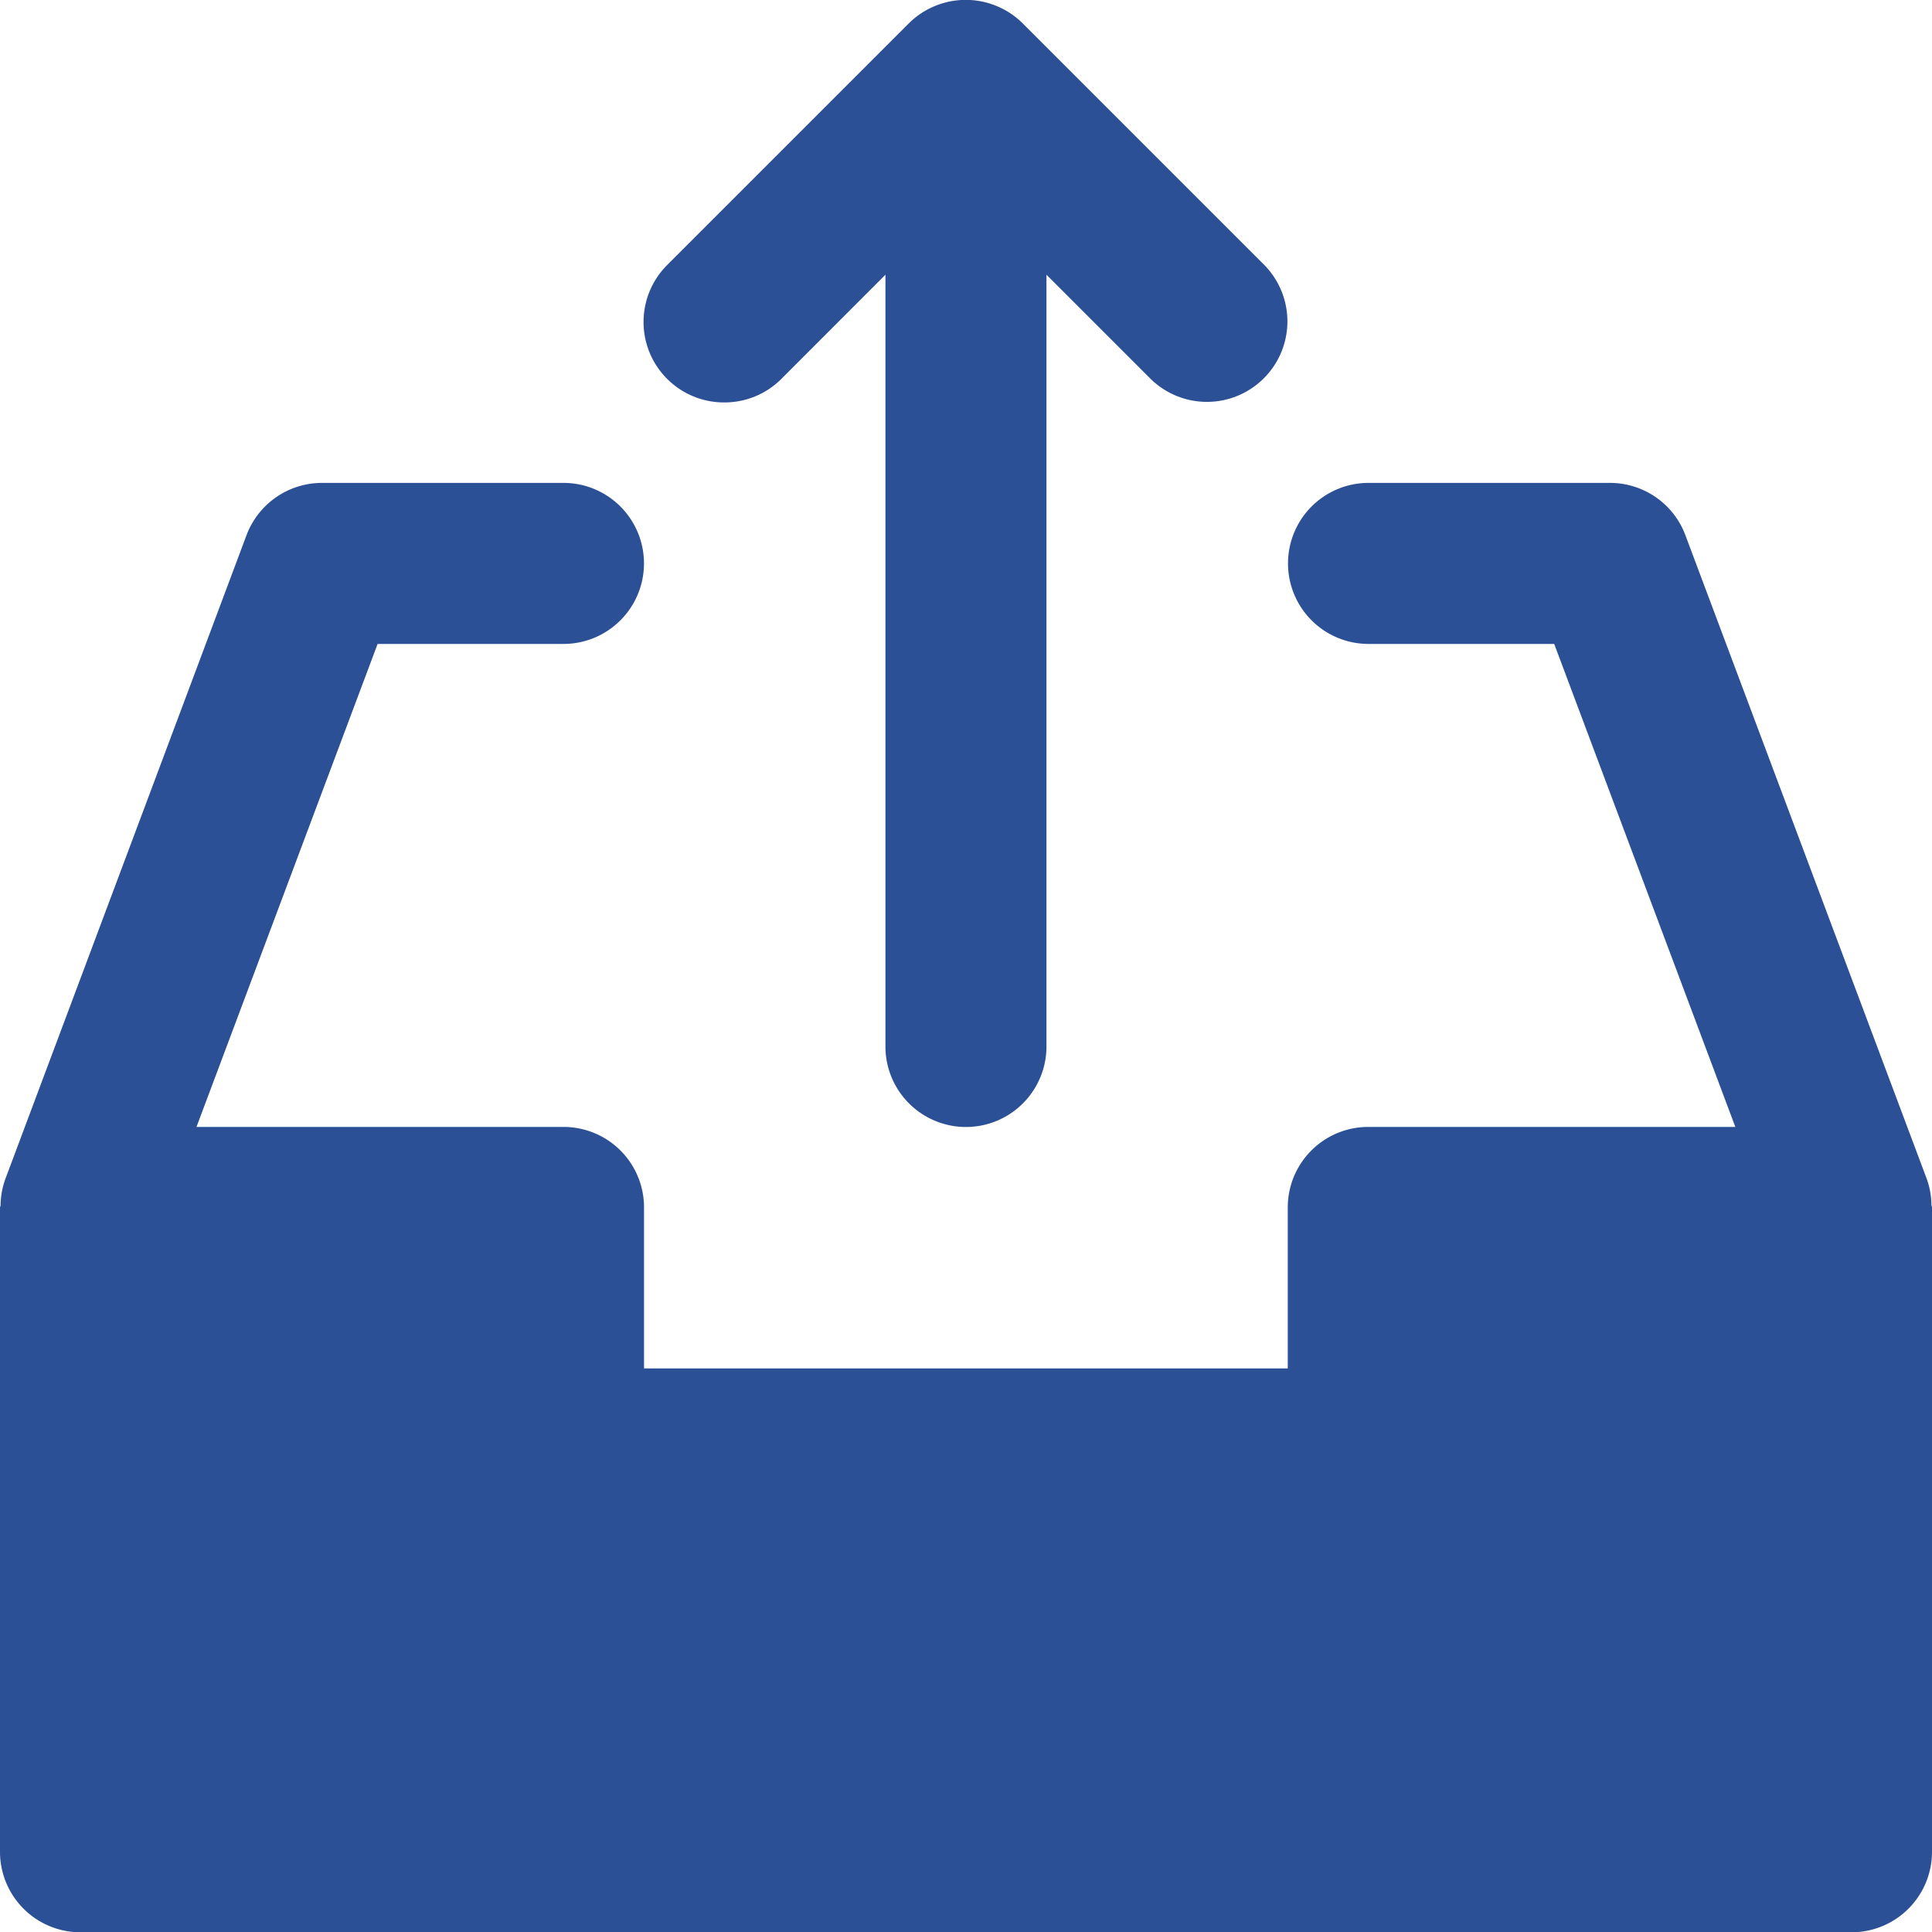 <svg id="upload" xmlns="http://www.w3.org/2000/svg" width="20" height="20" viewBox="0 0 20 20">
  <path id="Path_20" data-name="Path 20" d="M19.994,135.46a.825.825,0,0,0-.047-.264l-2.5-6.667a.833.833,0,0,0-.78-.541h-2.5a.833.833,0,0,0,0,1.667h1.922l1.875,5h-3.8a.833.833,0,0,0-.833.833v1.667H6.667v-1.667a.833.833,0,0,0-.833-.833h-3.8l1.875-5H5.833a.833.833,0,0,0,0-1.667h-2.5a.835.835,0,0,0-.781.541L.053,135.2a.824.824,0,0,0-.047.264c0,.01-.006.018-.006.028v6.667a.833.833,0,0,0,.833.833H19.167a.833.833,0,0,0,.833-.833v-6.667C20,135.478,19.994,135.47,19.994,135.46Z" transform="translate(0 -122.989)" fill="#2c5095"/>
  <path id="Path_21" data-name="Path 21" d="M171.49,4.178a.831.831,0,0,0,.589-.244l1.077-1.078v7.989a.833.833,0,1,0,1.667,0V2.856L175.9,3.933a.833.833,0,0,0,1.178-1.178l-2.5-2.5a.825.825,0,0,0-.272-.181.834.834,0,0,0-.637,0,.825.825,0,0,0-.272.181l-2.5,2.5a.833.833,0,0,0,.589,1.423Z" transform="translate(-163.99 -0.012)" fill="#2c5095"/>
</svg>
